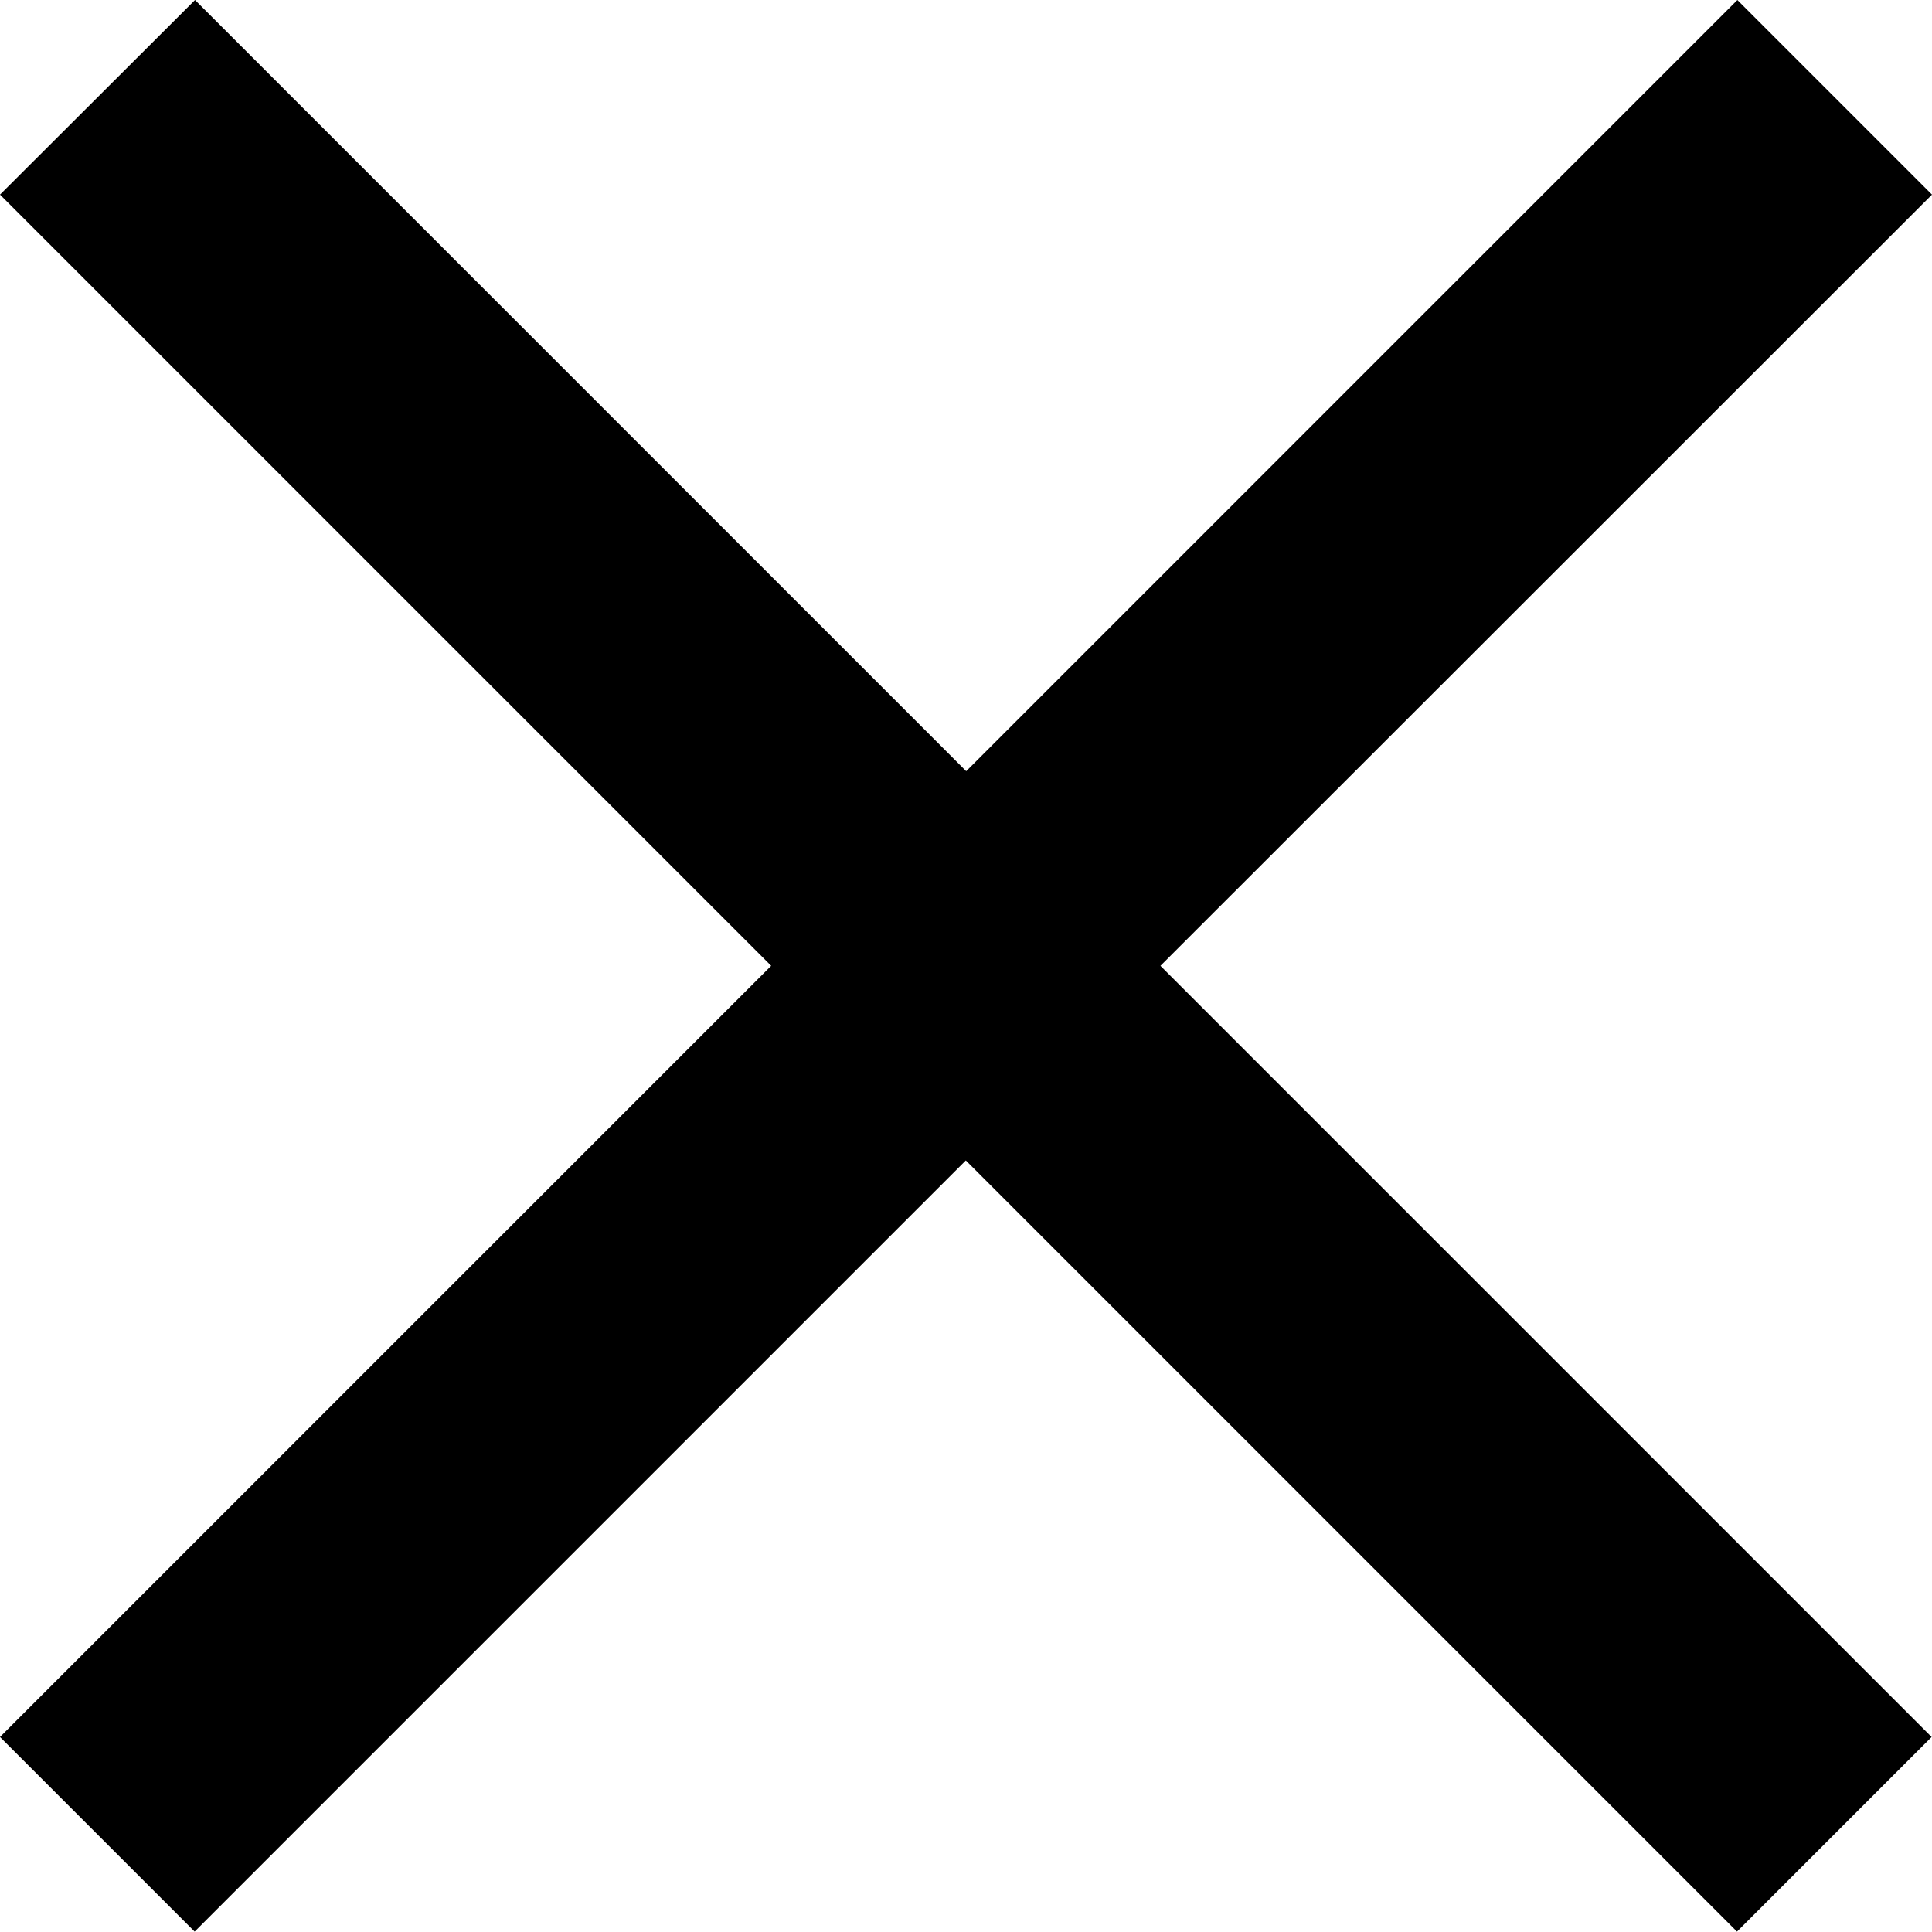 <svg xmlns="http://www.w3.org/2000/svg" width="20.042" height="20.042" viewBox="0 0 20.042 20.042">
    <path id="Icon_material-close" data-name="Icon material-close" d="M27.542,9.519,25.523,7.5l-8,8-8-8L7.5,9.519l8,8-8,8,2.019,2.019,8-8,8,8,2.019-2.019-8-8Z" transform="translate(-7.5 -7.5)" fill="#000000"/>
</svg>